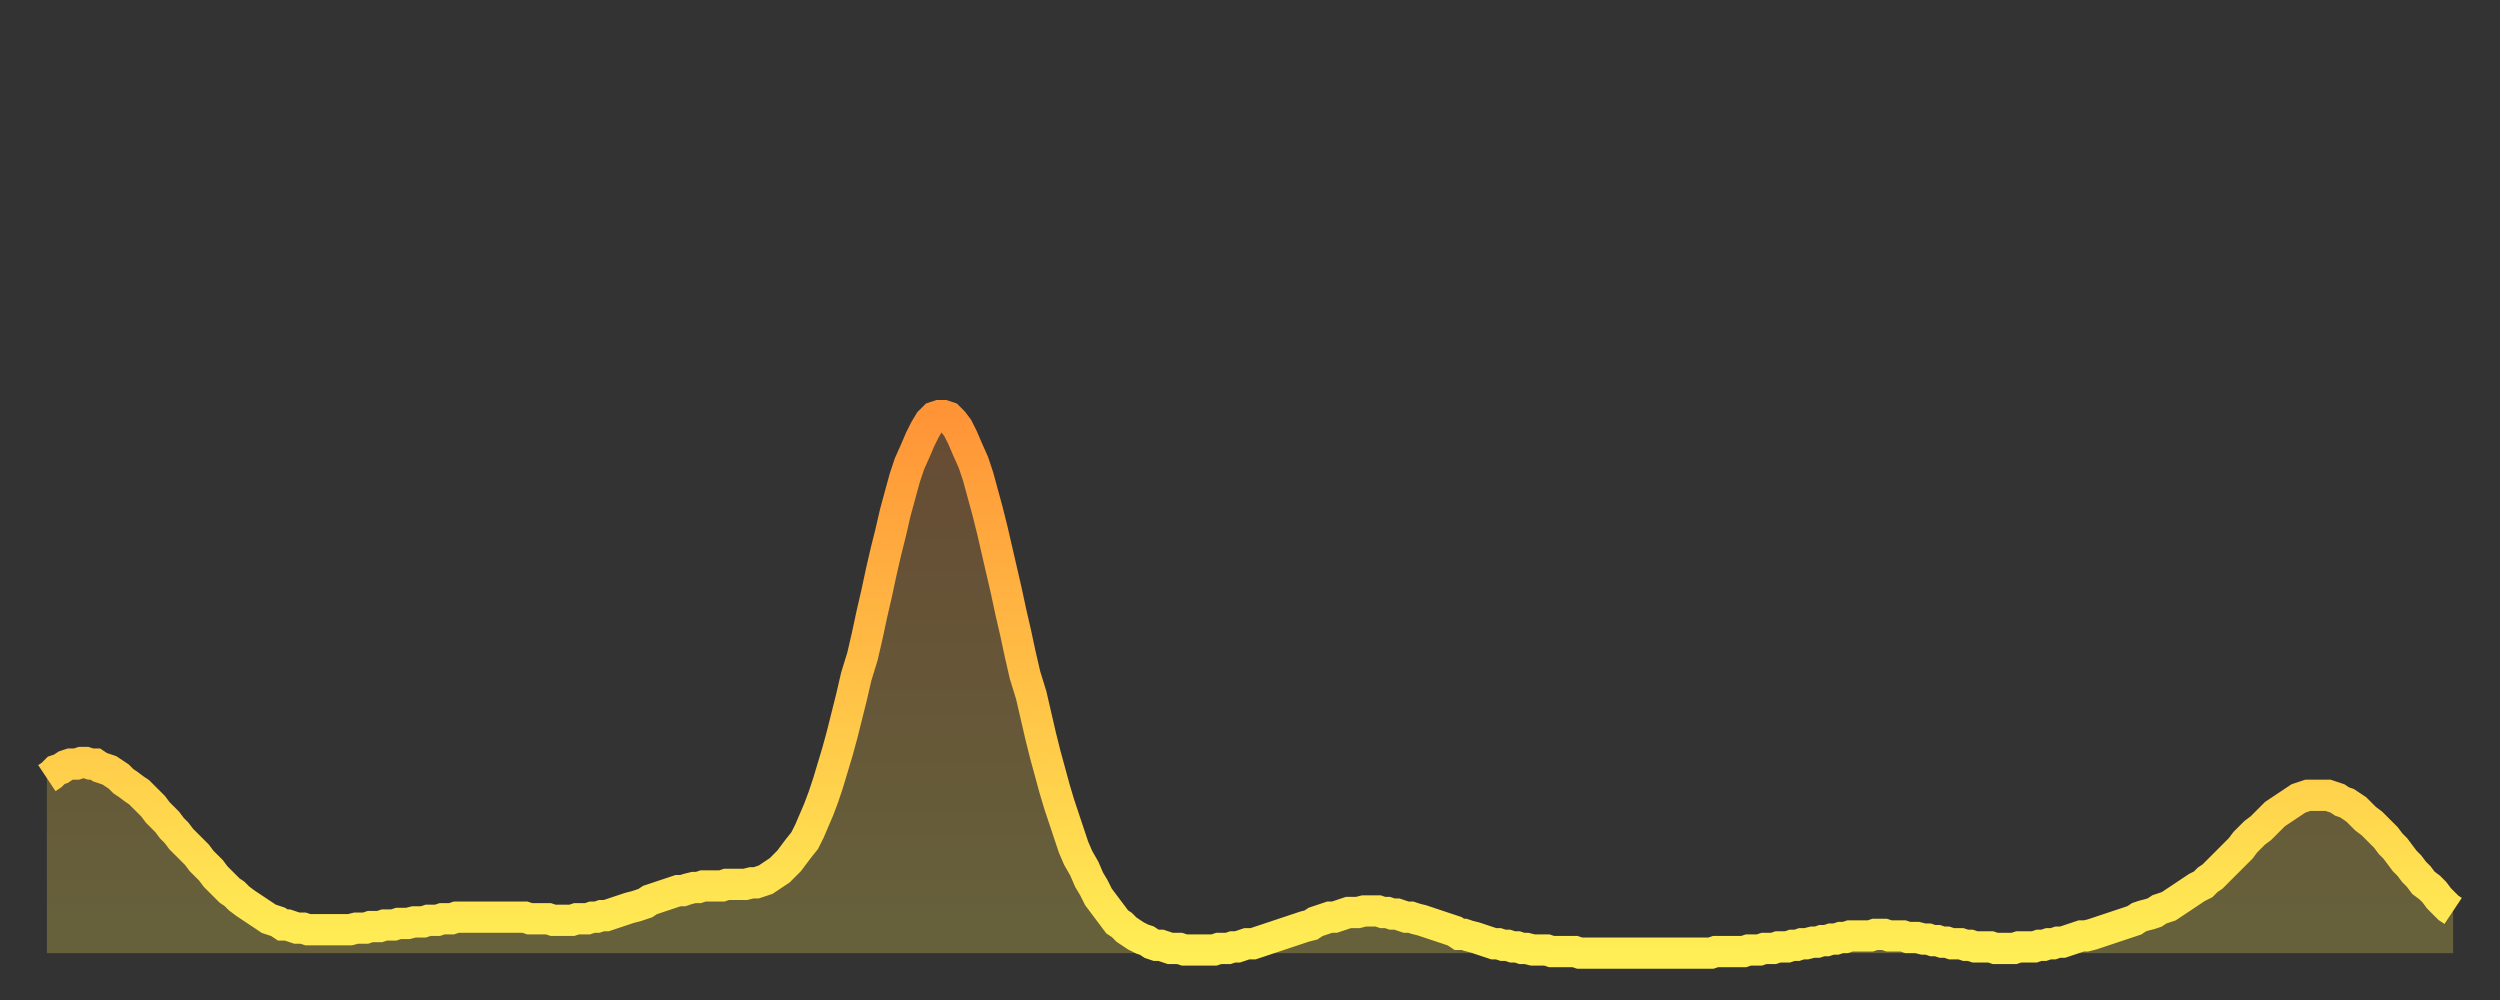 <?xml version="1.0" encoding="utf-8" ?>
<svg baseProfile="full" height="64" version="1.1" width="160" xmlns="http://www.w3.org/2000/svg" xmlns:ev="http://www.w3.org/2001/xml-events" xmlns:xlink="http://www.w3.org/1999/xlink"><rect width="100%" height="100%" fill="#333333" stroke="none"/><defs><linearGradient id="id1057686" x1="0" x2="0" y1="0" y2="1"><stop offset="0%" stop-color="#ff9437" /><stop offset="50%" stop-color="#ffc146" /><stop offset="100%" stop-color="#ffee55" /></linearGradient></defs><g transform="translate(3,3)"><g><path d="M 0.0 46.8 0.3 46.6 0.6 46.3 0.9 46.2 1.2 46.0 1.5 45.9 1.9 45.9 2.2 45.8 2.5 45.8 2.8 45.9 3.1 45.9 3.4 46.1 3.7 46.2 4.0 46.3 4.3 46.5 4.6 46.7 4.9 47.0 5.2 47.2 5.6 47.5 5.9 47.7 6.2 48.0 6.5 48.3 6.8 48.6 7.1 49.0 7.4 49.3 7.7 49.6 8.0 50.0 8.3 50.3 8.6 50.7 8.9 51.0 9.3 51.4 9.6 51.7 9.9 52.1 10.2 52.4 10.5 52.7 10.8 53.1 11.1 53.4 11.4 53.7 11.7 54.0 12.0 54.2 12.3 54.5 12.7 54.8 13.0 55.0 13.3 55.2 13.6 55.4 13.9 55.6 14.2 55.8 14.5 55.9 14.8 56.0 15.1 56.2 15.4 56.2 15.7 56.3 16.0 56.4 16.4 56.4 16.7 56.5 17.0 56.5 17.3 56.5 17.6 56.5 17.9 56.5 18.2 56.5 18.5 56.5 18.8 56.5 19.1 56.5 19.4 56.5 19.8 56.4 20.1 56.4 20.4 56.4 20.7 56.3 21.0 56.3 21.3 56.3 21.6 56.2 21.9 56.2 22.2 56.2 22.5 56.1 22.8 56.1 23.1 56.1 23.5 56.0 23.8 56.0 24.1 56.0 24.4 55.9 24.7 55.9 25.0 55.9 25.3 55.8 25.6 55.8 25.9 55.8 26.2 55.7 26.5 55.7 26.8 55.7 27.2 55.7 27.5 55.7 27.8 55.7 28.1 55.7 28.4 55.7 28.7 55.7 29.0 55.7 29.3 55.7 29.6 55.7 29.9 55.7 30.2 55.7 30.6 55.7 30.9 55.8 31.2 55.8 31.5 55.8 31.8 55.8 32.1 55.8 32.4 55.9 32.7 55.9 33.0 55.9 33.3 55.9 33.6 55.9 33.9 55.8 34.3 55.8 34.6 55.8 34.9 55.7 35.2 55.7 35.5 55.6 35.8 55.6 36.1 55.5 36.4 55.4 36.7 55.3 37.0 55.2 37.3 55.1 37.7 55.0 38.0 54.9 38.3 54.8 38.6 54.6 38.9 54.5 39.2 54.4 39.5 54.3 39.8 54.2 40.1 54.1 40.4 54.0 40.7 54.0 41.0 53.9 41.4 53.8 41.7 53.8 42.0 53.7 42.3 53.7 42.6 53.7 42.9 53.7 43.2 53.7 43.5 53.6 43.8 53.6 44.1 53.6 44.4 53.6 44.7 53.6 45.1 53.5 45.4 53.5 45.7 53.4 46.0 53.3 46.3 53.1 46.6 52.9 46.9 52.7 47.2 52.4 47.5 52.1 47.8 51.7 48.1 51.3 48.5 50.8 48.8 50.2 49.1 49.5 49.4 48.8 49.7 48.0 50.0 47.1 50.3 46.1 50.6 45.1 50.9 44.0 51.2 42.8 51.5 41.6 51.8 40.3 52.2 39.0 52.5 37.7 52.8 36.3 53.1 35.0 53.4 33.6 53.7 32.3 54.0 31.1 54.3 29.8 54.6 28.7 54.9 27.6 55.2 26.7 55.6 25.8 55.9 25.1 56.2 24.5 56.5 24.0 56.8 23.7 57.1 23.6 57.4 23.6 57.7 23.7 58.0 24.0 58.3 24.4 58.6 25.0 58.9 25.7 59.3 26.6 59.6 27.5 59.9 28.6 60.2 29.7 60.5 30.9 60.8 32.2 61.1 33.5 61.4 34.8 61.7 36.2 62.0 37.5 62.3 38.9 62.6 40.2 63.0 41.5 63.3 42.8 63.6 44.1 63.9 45.3 64.2 46.4 64.5 47.5 64.8 48.5 65.1 49.4 65.4 50.3 65.7 51.2 66.0 51.9 66.4 52.6 66.7 53.3 67.0 53.8 67.3 54.4 67.6 54.8 67.9 55.2 68.2 55.6 68.5 56.0 68.8 56.2 69.1 56.5 69.4 56.7 69.7 56.9 70.1 57.1 70.4 57.2 70.7 57.4 71.0 57.5 71.3 57.5 71.6 57.6 71.9 57.7 72.2 57.7 72.5 57.7 72.8 57.8 73.1 57.8 73.5 57.8 73.8 57.8 74.1 57.8 74.4 57.8 74.7 57.8 75.0 57.7 75.3 57.7 75.6 57.7 75.9 57.6 76.2 57.6 76.5 57.5 76.8 57.4 77.2 57.4 77.5 57.3 77.8 57.2 78.1 57.1 78.4 57.0 78.7 56.9 79.0 56.8 79.3 56.7 79.6 56.6 79.9 56.5 80.2 56.4 80.5 56.3 80.9 56.2 81.2 56.0 81.5 55.9 81.8 55.8 82.1 55.7 82.4 55.7 82.7 55.6 83.0 55.5 83.3 55.4 83.6 55.4 83.9 55.4 84.3 55.3 84.6 55.3 84.9 55.3 85.2 55.3 85.5 55.4 85.8 55.4 86.1 55.5 86.4 55.5 86.7 55.6 87.0 55.7 87.3 55.7 87.6 55.8 88.0 55.9 88.3 56.0 88.6 56.1 88.9 56.2 89.2 56.3 89.5 56.4 89.8 56.5 90.1 56.6 90.4 56.8 90.7 56.8 91.0 56.9 91.4 57.0 91.7 57.1 92.0 57.2 92.3 57.3 92.6 57.4 92.9 57.4 93.2 57.5 93.5 57.5 93.8 57.6 94.1 57.6 94.4 57.7 94.7 57.7 95.1 57.8 95.4 57.8 95.7 57.8 96.0 57.8 96.3 57.9 96.6 57.9 96.9 57.9 97.2 57.9 97.5 57.9 97.8 57.9 98.1 58.0 98.4 58.0 98.8 58.0 99.1 58.0 99.4 58.0 99.7 58.0 100.0 58.0 100.3 58.0 100.6 58.0 100.9 58.0 101.2 58.0 101.5 58.0 101.8 58.0 102.2 58.0 102.5 58.0 102.8 58.0 103.1 58.0 103.4 58.0 103.7 58.0 104.0 58.0 104.3 58.0 104.6 58.0 104.9 58.0 105.2 58.0 105.5 58.0 105.9 58.0 106.2 58.0 106.5 58.0 106.8 57.9 107.1 57.9 107.4 57.9 107.7 57.9 108.0 57.9 108.3 57.9 108.6 57.9 108.9 57.8 109.3 57.8 109.6 57.8 109.9 57.7 110.2 57.7 110.5 57.7 110.8 57.6 111.1 57.6 111.4 57.6 111.7 57.5 112.0 57.5 112.3 57.4 112.6 57.4 113.0 57.3 113.3 57.3 113.6 57.2 113.9 57.2 114.2 57.1 114.5 57.1 114.8 57.0 115.1 57.0 115.4 56.9 115.7 56.9 116.0 56.9 116.3 56.9 116.7 56.9 117.0 56.8 117.3 56.8 117.6 56.8 117.9 56.9 118.2 56.9 118.5 56.9 118.8 56.9 119.1 57.0 119.4 57.0 119.7 57.0 120.1 57.1 120.4 57.1 120.7 57.2 121.0 57.2 121.3 57.3 121.6 57.3 121.9 57.4 122.2 57.4 122.5 57.4 122.8 57.5 123.1 57.5 123.4 57.6 123.8 57.6 124.1 57.6 124.4 57.6 124.7 57.7 125.0 57.7 125.3 57.7 125.6 57.7 125.9 57.7 126.2 57.6 126.5 57.6 126.8 57.6 127.2 57.6 127.5 57.5 127.8 57.5 128.1 57.4 128.4 57.4 128.7 57.3 129.0 57.3 129.3 57.2 129.6 57.1 129.9 57.0 130.2 56.9 130.5 56.9 130.9 56.8 131.2 56.7 131.5 56.6 131.8 56.5 132.1 56.4 132.4 56.3 132.7 56.2 133.0 56.1 133.3 56.0 133.6 55.9 133.9 55.7 134.2 55.6 134.6 55.5 134.9 55.4 135.2 55.2 135.5 55.1 135.8 55.0 136.1 54.8 136.4 54.6 136.7 54.4 137.0 54.2 137.3 54.0 137.6 53.8 138.0 53.6 138.3 53.3 138.6 53.1 138.9 52.8 139.2 52.5 139.5 52.2 139.8 51.9 140.1 51.6 140.4 51.3 140.7 50.9 141.0 50.6 141.3 50.3 141.7 50.0 142.0 49.7 142.3 49.4 142.6 49.1 142.9 48.9 143.2 48.7 143.5 48.5 143.8 48.3 144.1 48.1 144.4 48.0 144.7 47.9 145.1 47.9 145.4 47.9 145.7 47.9 146.0 47.9 146.3 48.0 146.6 48.1 146.9 48.3 147.2 48.4 147.5 48.6 147.8 48.8 148.1 49.1 148.4 49.4 148.8 49.7 149.1 50.0 149.4 50.3 149.7 50.6 150.0 51.0 150.3 51.3 150.6 51.7 150.9 52.1 151.2 52.4 151.5 52.8 151.8 53.1 152.1 53.5 152.5 53.8 152.8 54.1 153.1 54.5 153.4 54.8 153.7 55.1 154.0 55.3" fill="none" id="graph-curve" opacity="1" stroke="url(#id1057686)" stroke-width="2" /><path d="M 0 58 L 0.0 46.8 0.3 46.6 0.6 46.3 0.9 46.2 1.2 46.0 1.5 45.9 1.9 45.9 2.2 45.8 2.5 45.8 2.8 45.9 3.1 45.9 3.4 46.1 3.7 46.2 4.0 46.3 4.3 46.5 4.6 46.7 4.9 47.0 5.2 47.2 5.6 47.5 5.9 47.7 6.2 48.0 6.5 48.3 6.8 48.6 7.1 49.0 7.4 49.3 7.7 49.6 8.0 50.0 8.3 50.3 8.6 50.7 8.9 51.0 9.3 51.4 9.6 51.7 9.9 52.1 10.2 52.4 10.5 52.7 10.8 53.1 11.1 53.4 11.4 53.7 11.7 54.0 12.0 54.2 12.3 54.5 12.7 54.8 13.0 55.0 13.3 55.2 13.6 55.4 13.9 55.6 14.2 55.8 14.5 55.9 14.8 56.0 15.1 56.2 15.4 56.2 15.7 56.3 16.0 56.4 16.4 56.4 16.7 56.5 17.0 56.5 17.3 56.5 17.6 56.5 17.9 56.5 18.2 56.5 18.5 56.5 18.8 56.5 19.1 56.5 19.4 56.5 19.8 56.4 20.1 56.4 20.4 56.4 20.7 56.3 21.0 56.3 21.3 56.3 21.6 56.2 21.9 56.2 22.2 56.2 22.5 56.1 22.8 56.1 23.1 56.1 23.5 56.0 23.8 56.0 24.1 56.0 24.4 55.9 24.7 55.9 25.0 55.9 25.3 55.8 25.6 55.8 25.9 55.8 26.2 55.7 26.5 55.7 26.8 55.7 27.2 55.7 27.5 55.7 27.8 55.7 28.1 55.7 28.4 55.7 28.7 55.7 29.0 55.7 29.3 55.7 29.6 55.7 29.9 55.7 30.2 55.7 30.6 55.7 30.9 55.8 31.2 55.8 31.5 55.8 31.8 55.8 32.1 55.8 32.4 55.9 32.7 55.9 33.0 55.9 33.3 55.9 33.6 55.9 33.9 55.8 34.3 55.8 34.6 55.8 34.9 55.7 35.2 55.7 35.5 55.6 35.8 55.6 36.1 55.5 36.4 55.4 36.7 55.3 37.0 55.2 37.3 55.1 37.7 55.0 38.0 54.9 38.3 54.8 38.6 54.6 38.9 54.5 39.2 54.4 39.5 54.3 39.8 54.2 40.1 54.1 40.4 54.0 40.7 54.0 41.0 53.9 41.4 53.8 41.7 53.8 42.0 53.7 42.3 53.7 42.6 53.7 42.9 53.7 43.2 53.7 43.5 53.6 43.8 53.6 44.1 53.6 44.4 53.6 44.7 53.6 45.1 53.5 45.4 53.5 45.7 53.4 46.0 53.3 46.3 53.1 46.6 52.9 46.9 52.7 47.2 52.4 47.5 52.1 47.8 51.7 48.1 51.3 48.5 50.8 48.8 50.2 49.1 49.5 49.4 48.8 49.7 48.0 50.0 47.1 50.3 46.1 50.6 45.1 50.9 44.0 51.2 42.8 51.5 41.6 51.8 40.3 52.2 39.0 52.5 37.7 52.8 36.3 53.1 35.0 53.4 33.6 53.7 32.3 54.0 31.1 54.3 29.8 54.6 28.7 54.9 27.6 55.2 26.7 55.6 25.8 55.9 25.1 56.2 24.5 56.5 24.0 56.8 23.7 57.1 23.6 57.4 23.6 57.7 23.7 58.0 24.0 58.3 24.4 58.6 25.0 58.9 25.7 59.3 26.6 59.6 27.5 59.9 28.6 60.2 29.7 60.5 30.9 60.8 32.2 61.1 33.5 61.4 34.8 61.7 36.2 62.0 37.5 62.3 38.9 62.6 40.2 63.0 41.5 63.3 42.8 63.6 44.1 63.9 45.3 64.2 46.4 64.5 47.5 64.8 48.5 65.1 49.4 65.4 50.3 65.7 51.2 66.0 51.9 66.4 52.6 66.7 53.3 67.0 53.8 67.3 54.4 67.6 54.8 67.9 55.2 68.2 55.6 68.5 56.0 68.8 56.2 69.1 56.5 69.4 56.7 69.7 56.9 70.1 57.1 70.4 57.2 70.7 57.4 71.0 57.5 71.3 57.5 71.6 57.6 71.9 57.7 72.2 57.7 72.5 57.7 72.8 57.8 73.1 57.8 73.5 57.8 73.8 57.8 74.1 57.8 74.4 57.8 74.7 57.8 75.0 57.7 75.3 57.7 75.6 57.7 75.9 57.6 76.2 57.6 76.5 57.5 76.8 57.4 77.2 57.4 77.5 57.3 77.8 57.2 78.1 57.1 78.4 57.0 78.7 56.9 79.0 56.8 79.3 56.7 79.6 56.6 79.9 56.5 80.2 56.4 80.5 56.3 80.9 56.2 81.2 56.0 81.5 55.9 81.8 55.8 82.1 55.7 82.4 55.7 82.7 55.6 83.0 55.5 83.3 55.4 83.6 55.4 83.9 55.4 84.3 55.3 84.6 55.3 84.9 55.3 85.2 55.3 85.5 55.4 85.8 55.4 86.1 55.5 86.4 55.5 86.7 55.6 87.0 55.7 87.3 55.7 87.6 55.8 88.0 55.9 88.3 56.0 88.6 56.1 88.9 56.2 89.2 56.3 89.5 56.4 89.8 56.5 90.1 56.6 90.4 56.8 90.7 56.8 91.0 56.9 91.4 57.0 91.7 57.1 92.0 57.2 92.3 57.3 92.6 57.4 92.9 57.4 93.2 57.5 93.5 57.5 93.8 57.6 94.1 57.6 94.4 57.7 94.7 57.7 95.1 57.8 95.4 57.8 95.7 57.8 96.0 57.8 96.3 57.9 96.6 57.9 96.9 57.9 97.2 57.9 97.5 57.9 97.8 57.9 98.1 58.0 98.4 58.0 98.8 58.0 99.1 58.0 99.4 58.0 99.7 58.0 100.0 58.0 100.3 58.0 100.6 58.0 100.9 58.0 101.2 58.0 101.5 58.0 101.8 58.0 102.2 58.0 102.5 58.0 102.8 58.0 103.1 58.0 103.4 58.0 103.7 58.0 104.0 58.0 104.3 58.0 104.6 58.0 104.9 58.0 105.2 58.0 105.5 58.0 105.9 58.0 106.2 58.0 106.5 58.0 106.8 57.9 107.1 57.9 107.4 57.9 107.7 57.9 108.0 57.9 108.3 57.9 108.6 57.9 108.9 57.8 109.3 57.8 109.6 57.8 109.9 57.7 110.2 57.7 110.5 57.7 110.8 57.6 111.1 57.6 111.4 57.6 111.7 57.5 112.0 57.5 112.3 57.4 112.6 57.4 113.0 57.3 113.3 57.3 113.6 57.2 113.9 57.2 114.2 57.1 114.5 57.1 114.8 57.0 115.1 57.0 115.4 56.9 115.7 56.9 116.0 56.9 116.3 56.9 116.7 56.9 117.0 56.8 117.3 56.8 117.6 56.8 117.9 56.9 118.2 56.9 118.5 56.9 118.8 56.9 119.1 57.0 119.4 57.0 119.7 57.0 120.1 57.1 120.4 57.1 120.7 57.2 121.0 57.2 121.3 57.3 121.6 57.3 121.9 57.4 122.2 57.4 122.5 57.4 122.8 57.5 123.1 57.5 123.4 57.6 123.8 57.6 124.1 57.6 124.4 57.6 124.7 57.7 125.0 57.7 125.3 57.7 125.6 57.7 125.9 57.7 126.2 57.6 126.5 57.6 126.8 57.6 127.2 57.6 127.5 57.5 127.8 57.5 128.1 57.4 128.4 57.4 128.7 57.3 129.0 57.3 129.3 57.2 129.6 57.1 129.9 57.0 130.2 56.9 130.5 56.9 130.9 56.8 131.2 56.7 131.5 56.6 131.8 56.5 132.1 56.4 132.4 56.3 132.7 56.2 133.0 56.1 133.3 56.0 133.6 55.9 133.9 55.7 134.2 55.6 134.6 55.5 134.9 55.4 135.2 55.2 135.5 55.1 135.8 55.0 136.1 54.8 136.4 54.6 136.7 54.4 137.0 54.2 137.3 54.0 137.6 53.8 138.0 53.6 138.3 53.3 138.6 53.1 138.9 52.8 139.2 52.5 139.5 52.2 139.8 51.9 140.1 51.6 140.4 51.3 140.7 50.9 141.0 50.6 141.3 50.3 141.7 50.0 142.0 49.7 142.3 49.4 142.6 49.1 142.9 48.9 143.2 48.7 143.5 48.5 143.8 48.3 144.1 48.1 144.4 48.0 144.7 47.9 145.1 47.9 145.4 47.9 145.7 47.9 146.0 47.9 146.3 48.0 146.6 48.1 146.9 48.3 147.2 48.4 147.5 48.6 147.8 48.8 148.1 49.1 148.4 49.4 148.8 49.7 149.1 50.0 149.4 50.3 149.7 50.6 150.0 51.0 150.3 51.3 150.6 51.7 150.9 52.1 151.2 52.4 151.5 52.8 151.8 53.1 152.1 53.5 152.5 53.8 152.8 54.1 153.1 54.5 153.4 54.8 153.7 55.1 154.0 55.3 154 58" fill="url(#id1057686)" fill-opacity=".25" id="graph-shadow" /></g></g></svg>